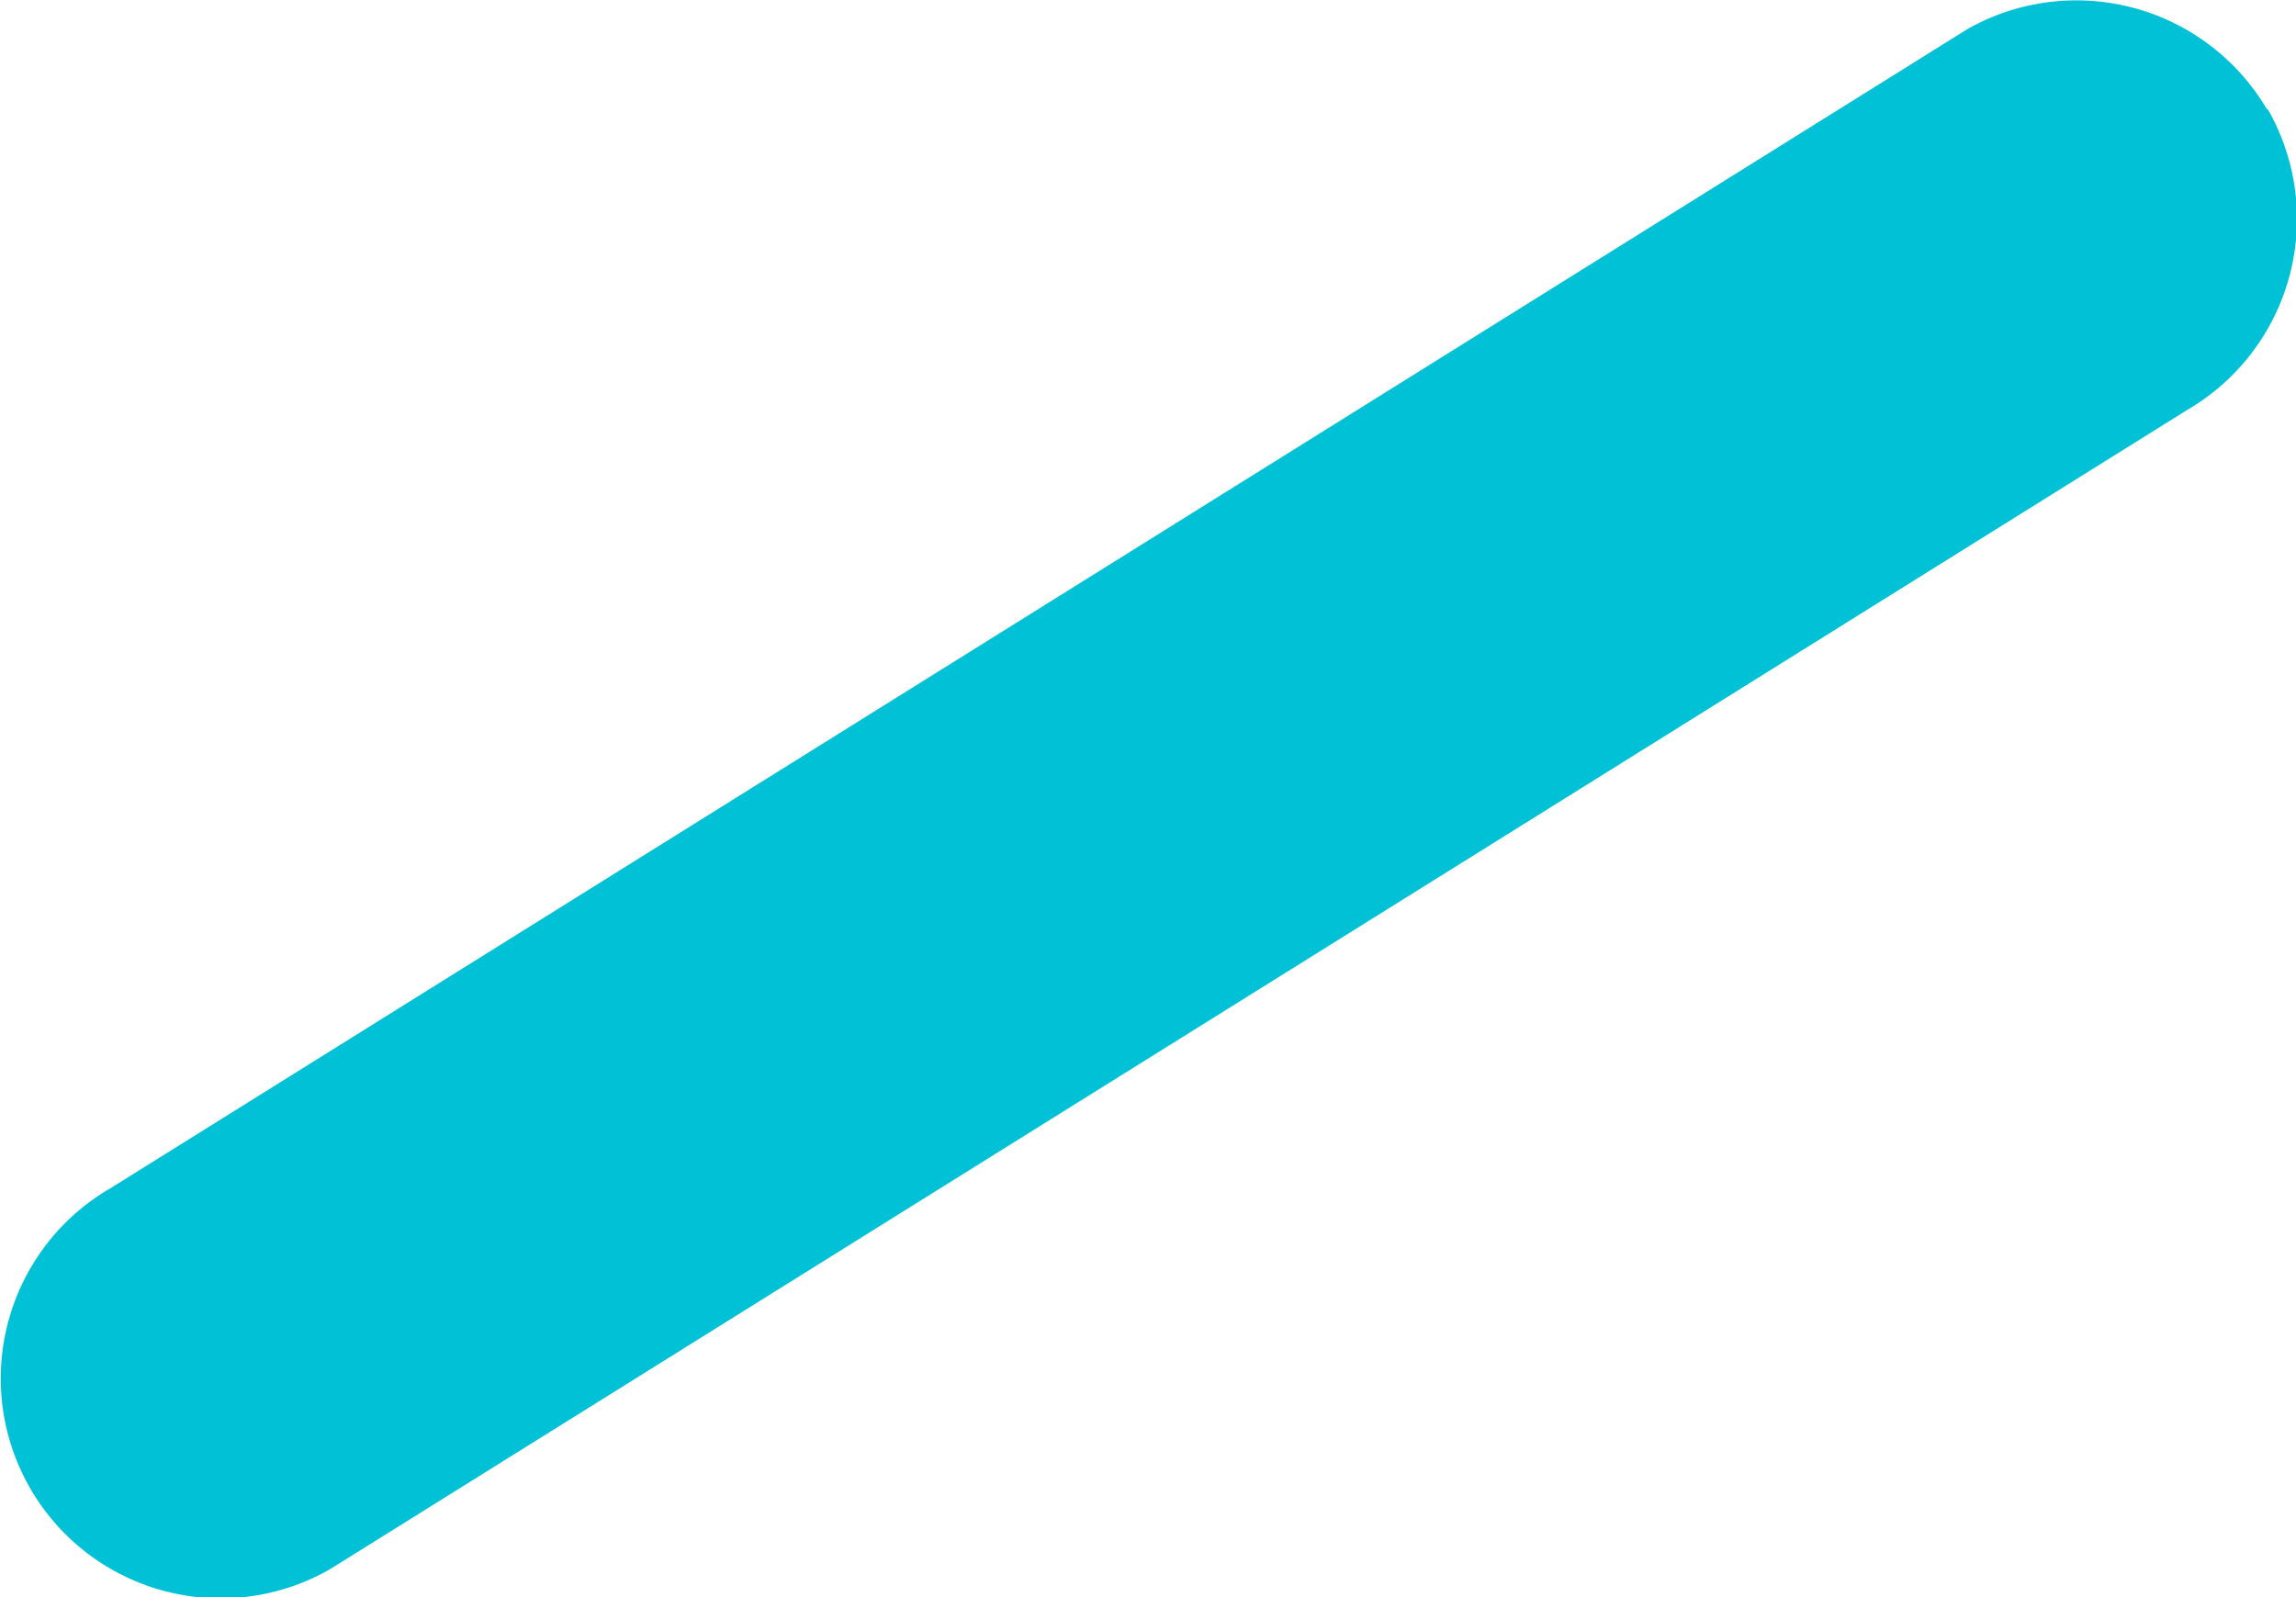 <svg xmlns="http://www.w3.org/2000/svg" width="10.302" height="7.168"><path id="Tracé_6630" data-name="Tracé 6630" d="M60.945-1.09a.992.992 0 00-1.345-.36l-8.33 5.2a.986.986 0 00.986 1.709l8.33-5.2a.992.992 0 00.363-1.349z" transform="translate(-50.773 1.581)" fill="#00c1d5"/></svg>
